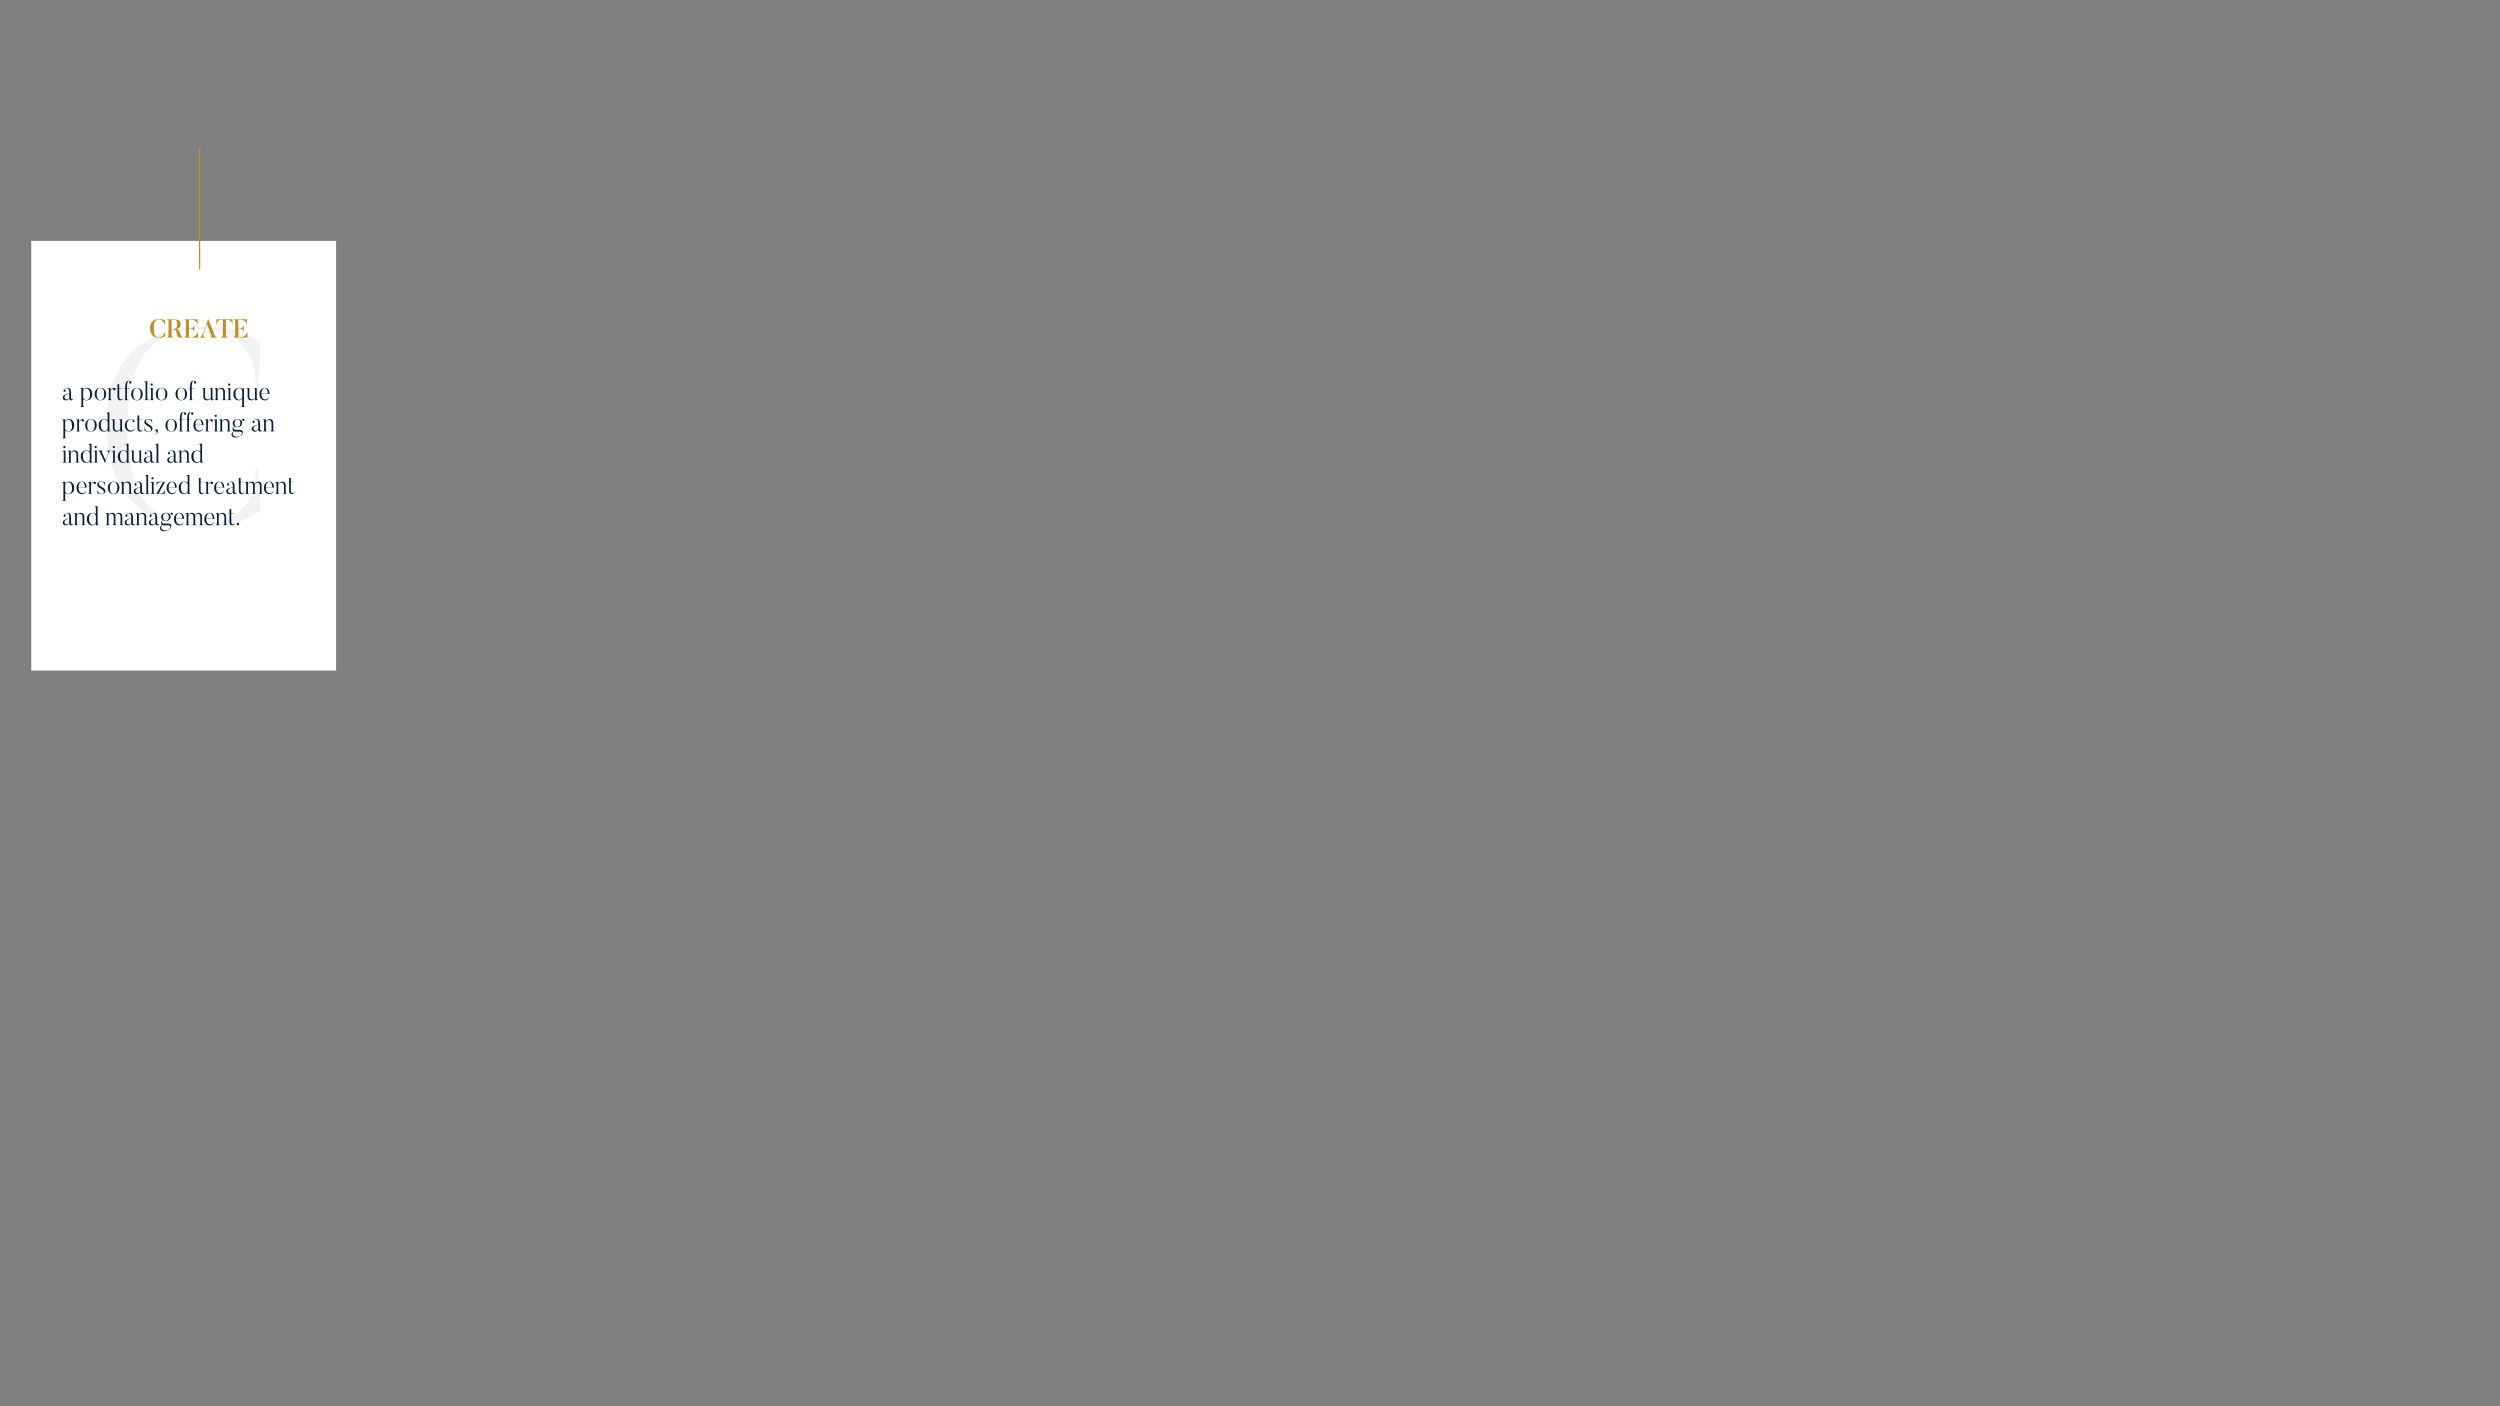 <?xml version="1.0" encoding="utf-8"?>
<svg id="b3cfd0b8-dbbd-4151-9b60-44cf73596678" data-name="Layer 3" xmlns="http://www.w3.org/2000/svg" viewBox="0 0 1920 1080"><rect x="0" y="0" width="1920" height="1080" fill="#808080" stroke="none"/><defs><style>.f37d0a21-3349-4697-bafa-cbe76806265b{fill:#fff;}.be4823cf-8a04-4880-a5e3-1a04b9d8117e{fill:#f2f2f2;}.fdc69ffd-b653-4541-9a44-98f4fc341110{fill:none;stroke:#c09024;stroke-miterlimit:10;}.fba33a55-e4b4-46c1-9050-5ee6d2f85d34{fill:#c09024;}.f5be21d6-928b-4e47-a72d-b70024218264{fill:#07223f;}</style></defs><title>Create</title><rect class="f37d0a21-3349-4697-bafa-cbe76806265b" x="24" y="185" width="234.125" height="330"/><path class="be4823cf-8a04-4880-a5e3-1a04b9d8117e" d="M198.366,359.286l1.872,32.409c-15.391,10.448-23.919,13.219-46.176,13.219-41.808,0-72.175-24.52-72.175-76.972,0-53.518,30.367-76.972,72.175-76.972,21.425,0,33.073,2.131,46.176,13.005l-1.872,32.41H196.494c0-41.579-32.657-43.497-42.432-43.497-20.384,0-56.368,4.69-56.368,75.053,0,72.281,36.609,75.053,56.368,75.053,8.529,0,42.432-1.919,42.432-43.71Z"/><line class="fdc69ffd-b653-4541-9a44-98f4fc341110" x1="153.257" y1="207" x2="153.257" y2="113"/><path class="fba33a55-e4b4-46c1-9050-5ee6d2f85d34" d="M126.56,255.116l.254,3.121a7.805,7.805,0,0,1-4.879,1.24c-4.118,0-6.772-3.001-6.772-7.222,0-4.241,2.654-7.222,6.772-7.222,2.01,0,3.649.2,4.879,1.22l-.254,3.121h-.292c-.82-3-2.439-4.041-4.333-4.041-2.108,0-3.767,1.16-3.767,6.921,0,5.821,1.717,6.921,3.767,6.921a4.469,4.469,0,0,0,4.333-4.061Z"/><path class="fba33a55-e4b4-46c1-9050-5ee6d2f85d34" d="M140.92,259.296h-1.64c-3.005-.02-2.595-.02-3.844-4.361a2.737,2.737,0,0,0-2.732-2.081h-.917v4.181c0,1.38.546,1.96,1.366,1.96v.3h-5.035v-.3c.839,0,1.308-.56,1.308-2.08v-9.742c0-1.24-.449-1.66-1.308-1.66v-.3h4.274c3.884,0,6.343.48,6.343,3.821,0,2.581-1.522,3.441-3.728,3.641,1.288-.04,2.732.46,3.708,4.461a2.43,2.43,0,0,0,2.206,1.86Zm-8.529-13.783h-.605v7.042h.605c2.069,0,3.669,0,3.669-3.521C136.061,245.474,134.382,245.514,132.392,245.514Z"/><path class="fba33a55-e4b4-46c1-9050-5ee6d2f85d34" d="M152.021,255.036v4.261H141.619v-.3c.82,0,1.093-.88,1.093-2.24v-9.102c0-1.24-.234-2.14-1.093-2.14v-.3h10.148v3.701h-.293c-.332-3.381-4.664-3.4-5.464-3.4h-.878v6.521h.976c.273,0,2.791,0,2.947-2.04h.293v4.401h-.293c-.156-2.061-2.693-2.061-2.947-2.061h-.976v6.661h.8c.859,0,5.172.04,5.796-3.96Z"/><path class="fba33a55-e4b4-46c1-9050-5ee6d2f85d34" d="M166.577,259.296H161.561v-.3c1.288,0,.683-1.64.449-2.2l-.625-1.601h-4.84c-.273.8-1.308,3.921,1.6,3.801v.3h-4.586v-.3c.624-.02,1.112,0,2.908-4.661l3.337-9.122h.253c3.591,8.822,4.898,12.243,4.898,12.243.644,1.6,1.093,1.5,1.62,1.54Zm-5.309-4.401-2.42-6.241-2.244,6.241Z"/><path class="fba33a55-e4b4-46c1-9050-5ee6d2f85d34" d="M178.556,245.213v3.781h-.293c-.117-3.421-3.825-3.48-3.962-3.48h-.761v11.602c0,1.34.722,1.88,1.542,1.88v.3h-5.464v-.3c.82,0,1.542-.54,1.542-1.88V245.514h-.761c-.293,0-3.825.06-3.942,3.48h-.293v-3.781Z"/><path class="fba33a55-e4b4-46c1-9050-5ee6d2f85d34" d="M189.949,255.036v4.261H179.547v-.3c.82,0,1.093-.88,1.093-2.24v-9.102c0-1.24-.234-2.14-1.093-2.14v-.3H189.696v3.701h-.293c-.332-3.381-4.664-3.4-5.464-3.4h-.878v6.521h.976c.273,0,2.791,0,2.947-2.04h.293v4.401h-.293c-.156-2.061-2.693-2.061-2.947-2.061h-.976v6.661h.8c.859,0,5.172.04,5.796-3.96Z"/><path class="f5be21d6-928b-4e47-a72d-b70024218264" d="M56.039,306.056l.195.08a1.622,1.622,0,0,1-1.562,1.34s-1.444.06-1.502-1.721a2.711,2.711,0,0,1-2.752,1.721s-2.205,0-2.205-2.081c0-1.9,1.659-2.46,4.957-3.341v-1.12c0-2.061-.957-3.281-2.615-2.521-.839.4-.976.82-.859.84a.832.832,0,0,1,.391,1.48.756.756,0,0,1-1.112-.14.868.868,0,0,1-.117-.86,3.304,3.304,0,0,1,1.522-1.48,3.971,3.971,0,0,1,1.756-.38c1.913,0,2.44,1.62,2.44,4v3.601s-.02,1.2.839,1.2A.69.69,0,0,0,56.039,306.056Zm-6.479-1.02a1.6,1.6,0,0,0,1.678,1.7,2.063,2.063,0,0,0,1.932-1.36v-3.101C50.731,302.875,49.56,303.736,49.56,305.036Z"/><path class="f5be21d6-928b-4e47-a72d-b70024218264" d="M66.339,307.477a3.862,3.862,0,0,1-2.479-.82v4.421c0,1.1.098,1.12.8,1.3v.22H61.733v-.22c.742-.22.781-.28.781-1.3V299.575c0-.7-.156-.96-.976-1.04v-.2l2.323-.46v1.52a3.358,3.358,0,0,1,2.849-1.52c2.811,0,4.079,2.3,4.079,4.881C70.789,305.816,68.876,307.477,66.339,307.477Zm-.137-9.062a2.294,2.294,0,0,0-2.342,2.4v3.821a2.424,2.424,0,0,0,2.4,2.621c1.249,0,2.869-.88,2.869-4.161C69.13,299.935,67.939,298.415,66.203,298.415Z"/><path class="f5be21d6-928b-4e47-a72d-b70024218264" d="M77.129,307.477c-2.967,0-4.43-2.181-4.43-4.801,0-2.641,1.463-4.801,4.43-4.801,2.986,0,4.43,2.16,4.43,4.801C81.559,305.296,80.115,307.477,77.129,307.477Zm0-9.382c-1.542,0-2.869.96-2.869,4.581,0,3.621,1.327,4.581,2.869,4.581,1.542,0,2.849-.96,2.849-4.581C79.978,299.055,78.67,298.094,77.129,298.094Z"/><path class="f5be21d6-928b-4e47-a72d-b70024218264" d="M88.582,298.354a.928.928,0,0,1-.273,1.28.908.908,0,0,1-1.269-.28.874.874,0,0,1-.097-.66c.097-.4-1.464.22-2.03,1.621v5.421c0,1.101.098,1.161.8,1.34v.22H82.785v-.22c.742-.22.781-.32.781-1.34v-6.121c0-.68-.156-.98-.976-1.08v-.2l2.322-.46V299.875a3.462,3.462,0,0,1,2.791-1.96A1.088,1.088,0,0,1,88.582,298.354Z"/><path class="f5be21d6-928b-4e47-a72d-b70024218264" d="M94.415,305.876a2.079,2.079,0,0,1-1.991,1.601c-1.347,0-2.205-.64-2.205-3.061v-6.142h-.976l-.039-.22h1.015v-2.94l1.347-.18v3.121h2.303l-.039.22H91.566V304.356c0,1.82.605,2.36,1.502,2.36a1.314,1.314,0,0,0,1.19-.92Z"/><path class="f5be21d6-928b-4e47-a72d-b70024218264" d="M99.819,294.554a.864.864,0,0,1-.488-1.12.698.698,0,0,1,.41-.44c.156-.06-.156-.36-.644-.36-1.015,0-1.562.88-1.562,5.421h2.225l-.039.22h-2.186V305.856c0,1.041.312,1.121,1.015,1.24v.2H95.428v-.2c.742-.14.761-.28.761-1.24v-7.582h-1.249l-.02-.22h1.269c0-4.221.722-5.621,2.908-5.621a2.281,2.281,0,0,1,1.639.64,1.174,1.174,0,0,1,.176.96A.856.856,0,0,1,99.819,294.554Z"/><path class="f5be21d6-928b-4e47-a72d-b70024218264" d="M105.165,307.477c-2.967,0-4.43-2.181-4.43-4.801,0-2.641,1.463-4.801,4.43-4.801,2.986,0,4.43,2.16,4.43,4.801C109.595,305.296,108.151,307.477,105.165,307.477Zm0-9.382c-1.542,0-2.869.96-2.869,4.581,0,3.621,1.327,4.581,2.869,4.581,1.542,0,2.849-.96,2.849-4.581C108.014,299.055,106.707,298.094,105.165,298.094Z"/><path class="f5be21d6-928b-4e47-a72d-b70024218264" d="M113.924,307.296h-2.927v-.22c.742-.22.781-.32.781-1.34V294.334c0-.7-.156-.98-.976-1.06v-.22l2.323-.44v13.123c0,1.101.097,1.161.8,1.34Z"/><path class="f5be21d6-928b-4e47-a72d-b70024218264" d="M118.139,307.296H115.231v-.22c.742-.22.781-.32.781-1.34v-6.121c0-.68-.156-.96-.976-1.08v-.2l2.303-.46v7.861c0,1.101.098,1.161.8,1.34ZM115.66,295.334a.828.828,0,0,1,.82-.86.85.85,0,0,1,0,1.7A.823.823,0,0,1,115.66,295.334Z"/><path class="f5be21d6-928b-4e47-a72d-b70024218264" d="M124.109,307.477c-2.967,0-4.43-2.181-4.43-4.801,0-2.641,1.463-4.801,4.43-4.801,2.986,0,4.43,2.16,4.43,4.801C128.54,305.296,127.095,307.477,124.109,307.477Zm0-9.382c-1.542,0-2.869.96-2.869,4.581,0,3.621,1.327,4.581,2.869,4.581,1.542,0,2.849-.96,2.849-4.581C126.959,299.055,125.651,298.094,124.109,298.094Z"/><path class="f5be21d6-928b-4e47-a72d-b70024218264" d="M139.249,307.477c-2.967,0-4.43-2.181-4.43-4.801,0-2.641,1.463-4.801,4.43-4.801,2.986,0,4.43,2.16,4.43,4.801C143.679,305.296,142.235,307.477,139.249,307.477Zm0-9.382c-1.542,0-2.869.96-2.869,4.581,0,3.621,1.327,4.581,2.869,4.581,1.542,0,2.849-.96,2.849-4.581C142.098,299.055,140.791,298.094,139.249,298.094Z"/><path class="f5be21d6-928b-4e47-a72d-b70024218264" d="M149.57,294.554a.864.864,0,0,1-.488-1.12.698.698,0,0,1,.41-.44c.156-.06-.156-.36-.644-.36-1.015,0-1.562.88-1.562,5.421h2.225l-.039.22h-2.186V305.856c0,1.041.312,1.121,1.015,1.24v.2h-3.123v-.2c.742-.14.761-.28.761-1.24v-7.582h-1.249l-.02-.22h1.269c0-4.221.722-5.621,2.908-5.621a2.281,2.281,0,0,1,1.639.64,1.174,1.174,0,0,1,.176.96A.856.856,0,0,1,149.57,294.554Z"/><path class="f5be21d6-928b-4e47-a72d-b70024218264" d="M164.203,307.136l-1.893.32c-.449.1-.449-.26-.449-.26v-1.66a2.841,2.841,0,0,1-2.732,1.94c-1.347,0-2.947-.46-2.947-3.001V299.875c0-1.34,0-1.42-1.093-1.42v-.22l2.401-.36V304.416a2.06,2.06,0,0,0,2.205,2.3,2.266,2.266,0,0,0,2.167-1.661V299.775c0-1.22.02-1.3-.917-1.32v-.22l2.264-.36v7.841c0,.96.176,1.121.996,1.221Z"/><path class="f5be21d6-928b-4e47-a72d-b70024218264" d="M173.548,307.296h-2.908v-.2c.742-.22.781-.34.781-1.36v-4.521c0-1.56-.781-2.58-2.225-2.58a2.567,2.567,0,0,0-2.147,1.76v5.341c0,1.101.098,1.161.8,1.34v.22h-2.928v-.22c.742-.22.781-.32.781-1.34v-6.101c0-.7-.156-.98-.976-1.1v-.2l2.322-.46v2.06a3.26,3.26,0,0,1,2.888-2.06c1.601,0,2.811.86,2.811,3.261v4.601c0,1.101.098,1.181.8,1.36Z"/><path class="f5be21d6-928b-4e47-a72d-b70024218264" d="M177.683,307.296H174.775v-.22c.742-.22.781-.32.781-1.34v-6.121c0-.68-.156-.96-.976-1.08v-.2l2.303-.46v7.861c0,1.101.098,1.161.8,1.34ZM175.204,295.334a.828.828,0,0,1,.82-.86.85.85,0,0,1,0,1.7A.823.823,0,0,1,175.204,295.334Z"/><path class="f5be21d6-928b-4e47-a72d-b70024218264" d="M188.161,312.598h-2.927v-.22c.742-.22.781-.28.781-1.3v-4.861a3.467,3.467,0,0,1-2.693,1.26c-2.81,0-4.079-2.321-4.079-4.921,0-3.041,1.913-4.681,4.45-4.681a3.95,3.95,0,0,1,2.518.84c.351-.52,1.151-.92,1.151-.6v12.963c0,1.1.098,1.12.8,1.3Zm-2.146-12.022a2.416,2.416,0,0,0-2.322-2.481c-1.229,0-2.85.84-2.85,4.141,0,3.141,1.151,4.781,2.908,4.781a2.23,2.23,0,0,0,2.264-2.16Z"/><path class="f5be21d6-928b-4e47-a72d-b70024218264" d="M198.209,307.136l-1.893.32c-.449.1-.449-.26-.449-.26v-1.66a2.841,2.841,0,0,1-2.732,1.94c-1.347,0-2.947-.46-2.947-3.001V299.875c0-1.34,0-1.42-1.093-1.42v-.22l2.401-.36V304.416a2.06,2.06,0,0,0,2.205,2.3,2.266,2.266,0,0,0,2.167-1.661V299.775c0-1.22.02-1.3-.917-1.32v-.22l2.264-.36v7.841c0,.96.176,1.121.996,1.221Z"/><path class="f5be21d6-928b-4e47-a72d-b70024218264" d="M206.676,304.956a3.298,3.298,0,0,1-3.337,2.521c-2.361,0-4.098-1.9-4.098-4.701,0-3.021,1.815-4.901,4.079-4.901,2.01,0,3.669,1.46,3.669,4.621h-6.245c.039,3.061,1.308,4.181,2.947,4.261a2.959,2.959,0,0,0,2.83-1.86Zm-1.015-2.701c0-3.101-1.503-4.161-2.362-4.161-1.112,0-2.557,1.36-2.557,4.161Z"/><path class="f5be21d6-928b-4e47-a72d-b70024218264" d="M52.526,331.477a3.862,3.862,0,0,1-2.479-.82v4.421c0,1.1.098,1.12.8,1.3v.22H47.92v-.22c.742-.22.781-.28.781-1.3V323.575c0-.7-.156-.96-.976-1.04v-.2l2.322-.46v1.52a3.358,3.358,0,0,1,2.849-1.52c2.811,0,4.079,2.3,4.079,4.881C56.976,329.816,55.063,331.477,52.526,331.477Zm-.137-9.062a2.294,2.294,0,0,0-2.342,2.4v3.821a2.424,2.424,0,0,0,2.4,2.621c1.249,0,2.869-.88,2.869-4.161C55.317,323.935,54.126,322.415,52.39,322.415Z"/><path class="f5be21d6-928b-4e47-a72d-b70024218264" d="M64.35,322.354a.928.928,0,0,1-.273,1.28.908.908,0,0,1-1.269-.28.874.874,0,0,1-.097-.66c.097-.4-1.464.22-2.03,1.621v5.421c0,1.101.098,1.161.8,1.34v.22H58.554v-.22c.742-.22.781-.32.781-1.34v-6.121c0-.68-.156-.98-.976-1.08v-.2l2.322-.46V323.875a3.462,3.462,0,0,1,2.791-1.96A1.088,1.088,0,0,1,64.35,322.354Z"/><path class="f5be21d6-928b-4e47-a72d-b70024218264" d="M69.872,331.477c-2.967,0-4.43-2.181-4.43-4.801,0-2.641,1.463-4.801,4.43-4.801,2.986,0,4.43,2.16,4.43,4.801C74.302,329.296,72.857,331.477,69.872,331.477Zm0-9.382c-1.542,0-2.869.96-2.869,4.581,0,3.621,1.327,4.581,2.869,4.581,1.542,0,2.849-.96,2.849-4.581C72.721,323.055,71.413,322.094,69.872,322.094Z"/><path class="f5be21d6-928b-4e47-a72d-b70024218264" d="M85.013,331.116l-1.776.34c-.546.1-.546-.36-.546-.36v-1.02a3.401,3.401,0,0,1-2.811,1.4c-2.81,0-4.079-2.301-4.079-4.901,0-3.061,1.932-4.701,4.469-4.701a3.922,3.922,0,0,1,2.42.8v-4.321c0-.7-.195-1-.996-1.08v-.22l2.323-.44V329.916c0,.98.214,1.041.995,1Zm-2.322-6.341a2.497,2.497,0,0,0-2.361-2.681c-1.229,0-2.869.84-2.869,4.141,0,3.141,1.151,4.721,2.908,4.721a2.274,2.274,0,0,0,2.322-2.341Z"/><path class="f5be21d6-928b-4e47-a72d-b70024218264" d="M94.689,331.136l-1.893.32c-.449.1-.449-.26-.449-.26v-1.66a2.841,2.841,0,0,1-2.732,1.94c-1.347,0-2.947-.46-2.947-3.001V323.875c0-1.34,0-1.42-1.093-1.42v-.22l2.401-.36V328.416a2.06,2.06,0,0,0,2.205,2.3,2.266,2.266,0,0,0,2.167-1.661V323.775c0-1.22.02-1.3-.917-1.32v-.22l2.264-.36v7.841c0,.96.176,1.121.996,1.221Z"/><path class="f5be21d6-928b-4e47-a72d-b70024218264" d="M103.585,328.816a3.319,3.319,0,0,1-3.474,2.661c-1.971,0-4.215-1.521-4.215-4.761a4.635,4.635,0,0,1,4.586-4.841c2.186,0,2.635,1.04,2.713,1.38a.805.805,0,0,1-.156.8.791.791,0,0,1-1.073.04.763.763,0,0,1-.02-1.1.604.604,0,0,1,.507-.22c.195.04-.41-.68-1.971-.68-.819,0-3.083.6-3.083,4.461,0,2.941,1.62,4.081,3.025,4.141a3.027,3.027,0,0,0,3.006-1.94Z"/><path class="f5be21d6-928b-4e47-a72d-b70024218264" d="M109.789,329.876a2.079,2.079,0,0,1-1.991,1.601c-1.347,0-2.205-.64-2.205-3.061v-6.142h-.976l-.039-.22h1.015v-2.94l1.347-.18v3.121h2.303l-.039.22h-2.264V328.356c0,1.82.605,2.36,1.502,2.36a1.314,1.314,0,0,0,1.19-.92Z"/><path class="f5be21d6-928b-4e47-a72d-b70024218264" d="M114.314,331.477a5.942,5.942,0,0,1-3.356-.74v-2.821h.195c.078,1.601.488,3.341,3.162,3.341,2.4,0,1.893-2.3.41-3.301l-1.971-1.22c-1.854-1.32-2.245-2.32-1.601-3.641a2.517,2.517,0,0,1,2.498-1.22,6.016,6.016,0,0,1,3.181.64v2.541h-.195c-.078-1.4-.585-2.961-2.986-2.961-2.127,0-2.068,2.041-.371,3.141l1.971,1.26c1.776,1.121,2.322,2.701,1.405,4.041A2.759,2.759,0,0,1,114.314,331.477Z"/><path class="f5be21d6-928b-4e47-a72d-b70024218264" d="M119.445,333.657c1.405-.98,1.132-2.14.82-2.2a1.171,1.171,0,0,1-.625-.28.934.934,0,0,1-.02-1.3.87.87,0,0,1,1.288,0,2.412,2.412,0,0,1-.078,2.621,2.831,2.831,0,0,1-1.288,1.28Z"/><path class="f5be21d6-928b-4e47-a72d-b70024218264" d="M131.484,331.477c-2.967,0-4.43-2.181-4.43-4.801,0-2.641,1.463-4.801,4.43-4.801,2.986,0,4.43,2.16,4.43,4.801C135.914,329.296,134.47,331.477,131.484,331.477Zm0-9.382c-1.542,0-2.869.96-2.869,4.581,0,3.621,1.327,4.581,2.869,4.581,1.542,0,2.849-.96,2.849-4.581C134.333,323.055,133.025,322.094,131.484,322.094Z"/><path class="f5be21d6-928b-4e47-a72d-b70024218264" d="M141.805,318.554a.864.864,0,0,1-.488-1.12.698.698,0,0,1,.41-.44c.156-.06-.156-.36-.644-.36-1.015,0-1.562.88-1.562,5.421h2.225l-.039.22h-2.186V329.856c0,1.041.312,1.121,1.015,1.24v.2h-3.123v-.2c.742-.14.761-.28.761-1.24v-7.582h-1.249l-.02-.22h1.269c0-4.221.722-5.621,2.908-5.621a2.281,2.281,0,0,1,1.639.64,1.174,1.174,0,0,1,.176.96A.856.856,0,0,1,141.805,318.554Z"/><path class="f5be21d6-928b-4e47-a72d-b70024218264" d="M147.404,318.554a.864.864,0,0,1-.488-1.12.698.698,0,0,1,.41-.44c.156-.06-.156-.36-.644-.36-1.015,0-1.562.88-1.562,5.421h2.225l-.039.22h-2.186V329.856c0,1.041.312,1.121,1.015,1.24v.2H143.013v-.2c.742-.14.761-.28.761-1.24v-7.582h-1.249l-.02-.22h1.269c0-4.221.722-5.621,2.908-5.621a2.281,2.281,0,0,1,1.639.64,1.174,1.174,0,0,1,.176.96A.856.856,0,0,1,147.404,318.554Z"/><path class="f5be21d6-928b-4e47-a72d-b70024218264" d="M156.008,328.956a3.298,3.298,0,0,1-3.337,2.521c-2.361,0-4.098-1.9-4.098-4.701,0-3.021,1.815-4.901,4.079-4.901,2.01,0,3.669,1.46,3.669,4.621H150.075c.039,3.061,1.308,4.181,2.947,4.261a2.959,2.959,0,0,0,2.83-1.86Zm-1.015-2.701c0-3.101-1.503-4.161-2.362-4.161-1.112,0-2.557,1.36-2.557,4.161Z"/><path class="f5be21d6-928b-4e47-a72d-b70024218264" d="M163.363,322.354a.928.928,0,0,1-.273,1.28.908.908,0,0,1-1.269-.28.874.874,0,0,1-.097-.66c.097-.4-1.464.22-2.03,1.621v5.421c0,1.101.098,1.161.8,1.34v.22h-2.928v-.22c.742-.22.781-.32.781-1.34v-6.121c0-.68-.156-.98-.976-1.08v-.2l2.322-.46V323.875a3.462,3.462,0,0,1,2.791-1.96A1.088,1.088,0,0,1,163.363,322.354Z"/><path class="f5be21d6-928b-4e47-a72d-b70024218264" d="M167.323,331.296h-2.908v-.22c.742-.22.781-.32.781-1.34v-6.121c0-.68-.156-.96-.976-1.08v-.2l2.303-.46v7.861c0,1.101.098,1.161.8,1.34ZM164.845,319.334a.828.828,0,0,1,.82-.86.85.85,0,0,1,0,1.7A.823.823,0,0,1,164.845,319.334Z"/><path class="f5be21d6-928b-4e47-a72d-b70024218264" d="M177.08,331.296h-2.908v-.2c.742-.22.781-.34.781-1.36v-4.521c0-1.56-.781-2.58-2.225-2.58a2.567,2.567,0,0,0-2.147,1.76v5.341c0,1.101.098,1.161.8,1.34v.22h-2.928v-.22c.742-.22.781-.32.781-1.34v-6.101c0-.7-.156-.98-.976-1.1v-.2l2.322-.46v2.06a3.26,3.26,0,0,1,2.888-2.06c1.601,0,2.811.86,2.811,3.261v4.601c0,1.101.098,1.181.8,1.36Z"/><path class="f5be21d6-928b-4e47-a72d-b70024218264" d="M186.347,323.075a.74.74,0,0,1-.117-.6c.039-.16-.644-.1-1.015.48a2.868,2.868,0,0,1,.761,2,3.346,3.346,0,0,1-3.63,3.121,4.464,4.464,0,0,1-1.893-.36c-1.093.12-1.99,2.38.449,2.38h2.146c1.347,0,3.747-.18,3.416,2.24,0,0-.059,1.5-2.108,2.681-2.615,1.521-5.464,1.16-6.284-.3-.742-1.3-.02-2.721,1.327-3.581a1.51,1.51,0,0,1-.8-1.46,2.03,2.03,0,0,1,1.659-2.061,2.813,2.813,0,0,1-1.503-2.661,3.304,3.304,0,0,1,3.591-3.081,3.996,3.996,0,0,1,2.732.96,2.39,2.39,0,0,1,1.717-1.08.902.902,0,0,1,.8.32.793.793,0,0,1-.156,1.121A.764.764,0,0,1,186.347,323.075Zm-2.108,11.743a2.727,2.727,0,0,0,1.522-2.321s-.02-1.02-1.815-1.02h-2.732a4.663,4.663,0,0,1-1.6-.22,2.068,2.068,0,0,0-.371,3.101A4.247,4.247,0,0,0,184.239,334.817Zm-1.893-12.723c-.976,0-2.186.62-2.186,2.861,0,2.24,1.327,2.9,2.186,2.9.898,0,2.225-.66,2.225-2.9C184.571,322.714,183.186,322.094,182.346,322.094Z"/><path class="f5be21d6-928b-4e47-a72d-b70024218264" d="M201.194,330.056l.195.08a1.622,1.622,0,0,1-1.562,1.34s-1.444.06-1.502-1.721a2.711,2.711,0,0,1-2.752,1.721s-2.205,0-2.205-2.081c0-1.9,1.659-2.46,4.957-3.341v-1.12c0-2.061-.957-3.281-2.615-2.521-.839.4-.976.82-.859.84a.839.839,0,0,1,.527.3.849.849,0,0,1-.136,1.18.757.757,0,0,1-1.113-.14.869.869,0,0,1-.117-.86,3.301,3.301,0,0,1,1.522-1.48,3.971,3.971,0,0,1,1.756-.38c1.913,0,2.44,1.62,2.44,4v3.601s-.02,1.2.839,1.2A.69.69,0,0,0,201.194,330.056Zm-6.479-1.02a1.6,1.6,0,0,0,1.678,1.7,2.063,2.063,0,0,0,1.932-1.36v-3.101C195.886,326.875,194.715,327.736,194.715,329.036Z"/><path class="f5be21d6-928b-4e47-a72d-b70024218264" d="M210.676,331.296h-2.908v-.2c.742-.22.781-.34.781-1.36v-4.521c0-1.56-.781-2.58-2.225-2.58a2.567,2.567,0,0,0-2.147,1.76v5.341c0,1.101.098,1.161.8,1.34v.22H202.05v-.22c.742-.22.781-.32.781-1.34v-6.101c0-.7-.156-.98-.976-1.1v-.2l2.322-.46v2.06a3.26,3.26,0,0,1,2.888-2.06c1.601,0,2.811.86,2.811,3.261v4.601c0,1.101.098,1.181.8,1.36Z"/><path class="f5be21d6-928b-4e47-a72d-b70024218264" d="M51.082,355.296H48.174v-.22c.742-.22.781-.32.781-1.34v-6.121c0-.68-.156-.96-.976-1.08v-.2l2.303-.46v7.861c0,1.101.098,1.161.8,1.34ZM48.604,343.334a.828.828,0,0,1,.82-.86.85.85,0,0,1,0,1.7A.823.823,0,0,1,48.604,343.334Z"/><path class="f5be21d6-928b-4e47-a72d-b70024218264" d="M60.839,355.296H57.931v-.2c.742-.22.781-.34.781-1.36v-4.521c0-1.56-.781-2.58-2.225-2.58a2.567,2.567,0,0,0-2.147,1.76v5.341c0,1.101.098,1.161.8,1.34v.22H52.212v-.22c.742-.22.781-.32.781-1.34v-6.101c0-.7-.156-.98-.976-1.1v-.2l2.322-.46v2.06a3.26,3.26,0,0,1,2.888-2.06c1.601,0,2.811.86,2.811,3.261v4.601c0,1.101.098,1.181.8,1.36Z"/><path class="f5be21d6-928b-4e47-a72d-b70024218264" d="M71.257,355.116l-1.776.34c-.546.1-.546-.36-.546-.36v-1.02a3.401,3.401,0,0,1-2.811,1.4c-2.81,0-4.079-2.301-4.079-4.901,0-3.061,1.932-4.701,4.469-4.701a3.922,3.922,0,0,1,2.42.8v-4.321c0-.7-.195-1-.996-1.08v-.22l2.323-.44V353.916c0,.98.214,1.041.995,1Zm-2.322-6.341a2.497,2.497,0,0,0-2.361-2.681c-1.229,0-2.869.84-2.869,4.141,0,3.141,1.151,4.721,2.908,4.721a2.274,2.274,0,0,0,2.323-2.341Z"/><path class="f5be21d6-928b-4e47-a72d-b70024218264" d="M75.157,355.296H72.25v-.22c.742-.22.781-.32.781-1.34v-6.121c0-.68-.156-.96-.976-1.08v-.2l2.303-.46v7.861c0,1.101.098,1.161.8,1.34ZM72.679,343.334a.828.828,0,0,1,.82-.86.85.85,0,0,1,0,1.7A.823.823,0,0,1,72.679,343.334Z"/><path class="f5be21d6-928b-4e47-a72d-b70024218264" d="M85.382,346.054v.2c-.878,0-1.347.02-2.264,2.321l-2.459,6.901h-.156c-3.455-7.682-3.747-8.222-3.747-8.222a1.467,1.467,0,0,0-1.366-1v-.2h3.767v.2c-1.405,0-.722,1.34-.722,1.34l2.674,6.001,1.717-4.841s.956-2.5-1.19-2.5v-.2Z"/><path class="f5be21d6-928b-4e47-a72d-b70024218264" d="M89.029,355.296H86.121v-.22c.742-.22.781-.32.781-1.34v-6.121c0-.68-.156-.96-.976-1.08v-.2l2.303-.46v7.861c0,1.101.098,1.161.8,1.34ZM86.55,343.334a.828.828,0,0,1,.82-.86.85.85,0,0,1,0,1.7A.823.823,0,0,1,86.55,343.334Z"/><path class="f5be21d6-928b-4e47-a72d-b70024218264" d="M99.722,355.116l-1.776.34c-.546.1-.546-.36-.546-.36v-1.02a3.401,3.401,0,0,1-2.811,1.4c-2.81,0-4.079-2.301-4.079-4.901,0-3.061,1.932-4.701,4.469-4.701a3.922,3.922,0,0,1,2.42.8v-4.321c0-.7-.195-1-.996-1.08v-.22l2.323-.44V353.916c0,.98.214,1.041.995,1ZM97.4,348.775a2.497,2.497,0,0,0-2.361-2.681c-1.229,0-2.869.84-2.869,4.141,0,3.141,1.151,4.721,2.908,4.721a2.274,2.274,0,0,0,2.323-2.341Z"/><path class="f5be21d6-928b-4e47-a72d-b70024218264" d="M109.399,355.136l-1.893.32c-.449.1-.449-.26-.449-.26v-1.66a2.841,2.841,0,0,1-2.732,1.94c-1.347,0-2.947-.46-2.947-3.001V347.875c0-1.34,0-1.42-1.093-1.42v-.22l2.401-.36V352.416a2.06,2.06,0,0,0,2.205,2.3,2.266,2.266,0,0,0,2.167-1.661V347.775c0-1.22.02-1.3-.917-1.32v-.22l2.264-.36v7.841c0,.96.176,1.121.996,1.221Z"/><path class="f5be21d6-928b-4e47-a72d-b70024218264" d="M118.354,354.056l.195.08a1.622,1.622,0,0,1-1.562,1.34s-1.444.06-1.502-1.721a2.711,2.711,0,0,1-2.752,1.721s-2.205,0-2.205-2.081c0-1.9,1.659-2.46,4.957-3.341v-1.12c0-2.061-.957-3.281-2.615-2.521-.839.4-.976.82-.859.84a.831.831,0,0,1,.391,1.48.756.756,0,0,1-1.112-.14.868.868,0,0,1-.117-.86,3.304,3.304,0,0,1,1.522-1.48,3.971,3.971,0,0,1,1.756-.38c1.913,0,2.44,1.62,2.44,4v3.601s-.02,1.2.839,1.2A.69.69,0,0,0,118.354,354.056Zm-6.479-1.02a1.6,1.6,0,0,0,1.678,1.7,2.063,2.063,0,0,0,1.932-1.36v-3.101C113.045,350.875,111.875,351.736,111.875,353.036Z"/><path class="f5be21d6-928b-4e47-a72d-b70024218264" d="M122.391,355.296h-2.927v-.22c.742-.22.781-.32.781-1.34V342.334c0-.7-.156-.98-.976-1.06v-.22l2.323-.44v13.123c0,1.101.097,1.161.8,1.34Z"/><path class="f5be21d6-928b-4e47-a72d-b70024218264" d="M136.283,354.056l.195.08a1.622,1.622,0,0,1-1.562,1.34s-1.444.06-1.502-1.721a2.711,2.711,0,0,1-2.752,1.721s-2.205,0-2.205-2.081c0-1.9,1.659-2.46,4.957-3.341v-1.12c0-2.061-.957-3.281-2.615-2.521-.839.4-.976.82-.859.84a.832.832,0,0,1,.391,1.48.756.756,0,0,1-1.112-.14.868.868,0,0,1-.117-.86,3.304,3.304,0,0,1,1.522-1.48,3.971,3.971,0,0,1,1.756-.38c1.913,0,2.44,1.62,2.44,4v3.601s-.02,1.2.839,1.2A.69.69,0,0,0,136.283,354.056Zm-6.479-1.02a1.6,1.6,0,0,0,1.678,1.7,2.063,2.063,0,0,0,1.932-1.36v-3.101C130.975,350.875,129.804,351.736,129.804,353.036Z"/><path class="f5be21d6-928b-4e47-a72d-b70024218264" d="M145.766,355.296h-2.908v-.2c.742-.22.781-.34.781-1.36v-4.521c0-1.56-.781-2.58-2.225-2.58a2.567,2.567,0,0,0-2.147,1.76v5.341c0,1.101.098,1.161.8,1.34v.22h-2.928v-.22c.742-.22.781-.32.781-1.34v-6.101c0-.7-.156-.98-.976-1.1v-.2l2.322-.46v2.06a3.26,3.26,0,0,1,2.888-2.06c1.601,0,2.811.86,2.811,3.261v4.601c0,1.101.098,1.181.8,1.36Z"/><path class="f5be21d6-928b-4e47-a72d-b70024218264" d="M156.184,355.116l-1.776.34c-.546.1-.546-.36-.546-.36v-1.02a3.401,3.401,0,0,1-2.811,1.4c-2.81,0-4.079-2.301-4.079-4.901,0-3.061,1.932-4.701,4.469-4.701a3.922,3.922,0,0,1,2.42.8v-4.321c0-.7-.195-1-.996-1.08v-.22l2.323-.44V353.916c0,.98.214,1.041.995,1Zm-2.322-6.341a2.497,2.497,0,0,0-2.361-2.681c-1.229,0-2.869.84-2.869,4.141,0,3.141,1.151,4.721,2.908,4.721a2.274,2.274,0,0,0,2.323-2.341Z"/><path class="f5be21d6-928b-4e47-a72d-b70024218264" d="M52.526,379.477a3.862,3.862,0,0,1-2.479-.82v4.421c0,1.1.098,1.12.8,1.3v.22H47.92v-.22c.742-.22.781-.28.781-1.3V371.575c0-.7-.156-.96-.976-1.04v-.2l2.322-.46v1.52a3.358,3.358,0,0,1,2.849-1.52c2.811,0,4.079,2.3,4.079,4.881C56.976,377.816,55.063,379.477,52.526,379.477Zm-.137-9.062a2.294,2.294,0,0,0-2.342,2.4v3.821a2.424,2.424,0,0,0,2.4,2.621c1.249,0,2.869-.88,2.869-4.161C55.317,371.935,54.126,370.415,52.39,370.415Z"/><path class="f5be21d6-928b-4e47-a72d-b70024218264" d="M66.224,376.956a3.298,3.298,0,0,1-3.337,2.521c-2.361,0-4.098-1.9-4.098-4.701,0-3.021,1.815-4.901,4.079-4.901,2.01,0,3.669,1.46,3.669,4.621H60.291c.039,3.061,1.308,4.181,2.947,4.261a2.959,2.959,0,0,0,2.83-1.86ZM65.209,374.255c0-3.101-1.503-4.161-2.362-4.161-1.112,0-2.557,1.36-2.557,4.161Z"/><path class="f5be21d6-928b-4e47-a72d-b70024218264" d="M73.578,370.354a.928.928,0,0,1-.273,1.28.908.908,0,0,1-1.269-.28.874.874,0,0,1-.097-.66c.097-.4-1.464.22-2.03,1.621v5.421c0,1.101.098,1.161.8,1.34v.22H67.782v-.22c.742-.22.781-.32.781-1.34v-6.121c0-.68-.156-.98-.976-1.08v-.2l2.322-.46V371.875a3.462,3.462,0,0,1,2.791-1.96A1.088,1.088,0,0,1,73.578,370.354Z"/><path class="f5be21d6-928b-4e47-a72d-b70024218264" d="M78.124,379.477a5.942,5.942,0,0,1-3.356-.74v-2.821h.195c.078,1.601.488,3.341,3.162,3.341,2.4,0,1.893-2.3.41-3.301l-1.971-1.22c-1.854-1.32-2.245-2.32-1.601-3.641a2.517,2.517,0,0,1,2.498-1.22,6.016,6.016,0,0,1,3.181.64v2.541H80.446c-.078-1.4-.585-2.961-2.986-2.961-2.127,0-2.068,2.041-.371,3.141l1.971,1.26c1.776,1.121,2.322,2.701,1.405,4.041A2.759,2.759,0,0,1,78.124,379.477Z"/><path class="f5be21d6-928b-4e47-a72d-b70024218264" d="M87.235,379.477c-2.967,0-4.43-2.181-4.43-4.801,0-2.641,1.463-4.801,4.43-4.801,2.986,0,4.43,2.16,4.43,4.801C91.666,377.296,90.221,379.477,87.235,379.477Zm0-9.382c-1.542,0-2.869.96-2.869,4.581,0,3.621,1.327,4.581,2.869,4.581,1.542,0,2.849-.96,2.849-4.581C90.084,371.055,88.777,370.094,87.235,370.094Z"/><path class="f5be21d6-928b-4e47-a72d-b70024218264" d="M101.44,379.296h-2.908v-.2c.742-.22.781-.34.781-1.36v-4.521c0-1.56-.781-2.58-2.225-2.58a2.567,2.567,0,0,0-2.147,1.76v5.341c0,1.101.098,1.161.8,1.34v.22H92.813v-.22c.742-.22.781-.32.781-1.34v-6.101c0-.7-.156-.98-.976-1.1v-.2l2.322-.46v2.06a3.26,3.26,0,0,1,2.888-2.06c1.601,0,2.811.86,2.811,3.261v4.601c0,1.101.098,1.181.8,1.36Z"/><path class="f5be21d6-928b-4e47-a72d-b70024218264" d="M110.531,378.056l.195.08a1.622,1.622,0,0,1-1.562,1.34s-1.444.06-1.502-1.721a2.711,2.711,0,0,1-2.752,1.721s-2.205,0-2.205-2.081c0-1.9,1.659-2.46,4.957-3.341v-1.12c0-2.061-.957-3.281-2.615-2.521-.839.4-.976.82-.859.84a.832.832,0,0,1,.391,1.48.756.756,0,0,1-1.112-.14.868.868,0,0,1-.117-.86,3.304,3.304,0,0,1,1.522-1.48,3.971,3.971,0,0,1,1.756-.38c1.913,0,2.44,1.62,2.44,4v3.601s-.02,1.2.839,1.2A.69.69,0,0,0,110.531,378.056Zm-6.479-1.02a1.6,1.6,0,0,0,1.678,1.7,2.063,2.063,0,0,0,1.932-1.36v-3.101C105.223,374.875,104.052,375.736,104.052,377.036Z"/><path class="f5be21d6-928b-4e47-a72d-b70024218264" d="M114.568,379.296h-2.927v-.22c.742-.22.781-.32.781-1.34V366.334c0-.7-.156-.98-.976-1.06v-.22l2.323-.44v13.123c0,1.101.097,1.161.8,1.34Z"/><path class="f5be21d6-928b-4e47-a72d-b70024218264" d="M118.783,379.296H115.875v-.22c.742-.22.781-.32.781-1.34v-6.121c0-.68-.156-.96-.976-1.08v-.2l2.303-.46v7.861c0,1.101.098,1.161.8,1.34ZM116.304,367.334a.828.828,0,0,1,.82-.86.85.85,0,0,1,0,1.7A.823.823,0,0,1,116.304,367.334Z"/><path class="f5be21d6-928b-4e47-a72d-b70024218264" d="M121.845,379.096c2.928,0,4.274-.56,4.528-2.84h.234l-.176,3.041h-6.343l5.035-9.042c-2.615,0-4.45.28-4.684,2.44h-.234l.098-2.641h6.401Z"/><path class="f5be21d6-928b-4e47-a72d-b70024218264" d="M135.407,376.956a3.298,3.298,0,0,1-3.337,2.521c-2.361,0-4.098-1.9-4.098-4.701,0-3.021,1.815-4.901,4.079-4.901,2.01,0,3.669,1.46,3.669,4.621h-6.245c.039,3.061,1.308,4.181,2.947,4.261a2.959,2.959,0,0,0,2.83-1.86Zm-1.015-2.701c0-3.101-1.503-4.161-2.362-4.161-1.112,0-2.557,1.36-2.557,4.161Z"/><path class="f5be21d6-928b-4e47-a72d-b70024218264" d="M146.45,379.116l-1.776.34c-.546.1-.546-.36-.546-.36v-1.02a3.401,3.401,0,0,1-2.811,1.4c-2.81,0-4.079-2.301-4.079-4.901,0-3.061,1.932-4.701,4.469-4.701a3.922,3.922,0,0,1,2.42.8v-4.321c0-.7-.195-1-.996-1.08v-.22l2.323-.44V377.916c0,.98.214,1.041.995,1Zm-2.322-6.341a2.497,2.497,0,0,0-2.361-2.681c-1.229,0-2.869.84-2.869,4.141,0,3.141,1.151,4.721,2.908,4.721a2.274,2.274,0,0,0,2.322-2.341Z"/><path class="f5be21d6-928b-4e47-a72d-b70024218264" d="M156.945,377.876a2.079,2.079,0,0,1-1.991,1.601c-1.347,0-2.205-.64-2.205-3.061v-6.142H151.773l-.039-.22H152.749v-2.94l1.347-.18v3.121h2.303l-.039.22H154.096V376.356c0,1.82.605,2.36,1.502,2.36a1.314,1.314,0,0,0,1.19-.92Z"/><path class="f5be21d6-928b-4e47-a72d-b70024218264" d="M163.481,370.354a.928.928,0,0,1-.273,1.28.908.908,0,0,1-1.269-.28.874.874,0,0,1-.097-.66c.097-.4-1.464.22-2.03,1.621v5.421c0,1.101.098,1.161.8,1.34v.22h-2.928v-.22c.742-.22.781-.32.781-1.34v-6.121c0-.68-.156-.98-.976-1.08v-.2l2.322-.46V371.875a3.462,3.462,0,0,1,2.791-1.96A1.088,1.088,0,0,1,163.481,370.354Z"/><path class="f5be21d6-928b-4e47-a72d-b70024218264" d="M171.91,376.956a3.298,3.298,0,0,1-3.337,2.521c-2.361,0-4.098-1.9-4.098-4.701,0-3.021,1.815-4.901,4.079-4.901,2.01,0,3.669,1.46,3.669,4.621h-6.245c.039,3.061,1.308,4.181,2.947,4.261a2.959,2.959,0,0,0,2.83-1.86Zm-1.015-2.701c0-3.101-1.503-4.161-2.362-4.161-1.112,0-2.557,1.36-2.557,4.161Z"/><path class="f5be21d6-928b-4e47-a72d-b70024218264" d="M181.626,378.056l.195.08a1.622,1.622,0,0,1-1.562,1.34s-1.444.06-1.502-1.721a2.711,2.711,0,0,1-2.752,1.721s-2.205,0-2.205-2.081c0-1.9,1.659-2.46,4.957-3.341v-1.12c0-2.061-.957-3.281-2.615-2.521-.839.4-.976.82-.859.84a.831.831,0,0,1,.391,1.48.756.756,0,0,1-1.112-.14.868.868,0,0,1-.117-.86,3.304,3.304,0,0,1,1.522-1.48,3.971,3.971,0,0,1,1.756-.38c1.913,0,2.44,1.62,2.44,4v3.601s-.02,1.2.839,1.2A.69.69,0,0,0,181.626,378.056Zm-6.479-1.02a1.6,1.6,0,0,0,1.678,1.7,2.063,2.063,0,0,0,1.932-1.36v-3.101C176.318,374.875,175.147,375.736,175.147,377.036Z"/><path class="f5be21d6-928b-4e47-a72d-b70024218264" d="M187.634,377.876a2.079,2.079,0,0,1-1.991,1.601c-1.347,0-2.205-.64-2.205-3.061v-6.142h-.976l-.039-.22h1.015v-2.94l1.347-.18v3.121h2.303l-.039.22h-2.264V376.356c0,1.82.605,2.36,1.502,2.36a1.314,1.314,0,0,0,1.19-.92Z"/><path class="f5be21d6-928b-4e47-a72d-b70024218264" d="M201.704,379.296H198.796v-.2c.741-.22.78-.34.78-1.36v-4.521c0-1.6-.546-2.58-1.952-2.58-1.132,0-1.756,1.12-1.951,1.8v5.301c0,1.101.117,1.181.8,1.36v.2h-2.908v-.2c.742-.22.781-.34.781-1.36v-4.521c0-1.6-.507-2.58-1.932-2.58a2.311,2.311,0,0,0-1.991,1.76v5.341c0,1.101.098,1.161.8,1.34v.22H188.296v-.22c.742-.22.781-.32.781-1.34v-6.081c0-.7-.156-1-.976-1.12v-.2l2.322-.46V371.915a2.936,2.936,0,0,1,2.674-2.041,2.274,2.274,0,0,1,2.498,2.16,2.958,2.958,0,0,1,2.693-2.16c1.62,0,2.615.86,2.615,3.261v4.601c0,1.101.098,1.181.8,1.36Z"/><path class="f5be21d6-928b-4e47-a72d-b70024218264" d="M210.111,376.956a3.298,3.298,0,0,1-3.337,2.521c-2.361,0-4.098-1.9-4.098-4.701,0-3.021,1.815-4.901,4.079-4.901,2.01,0,3.669,1.46,3.669,4.621h-6.245c.039,3.061,1.308,4.181,2.947,4.261a2.959,2.959,0,0,0,2.83-1.86Zm-1.015-2.701c0-3.101-1.503-4.161-2.362-4.161-1.112,0-2.557,1.36-2.557,4.161Z"/><path class="f5be21d6-928b-4e47-a72d-b70024218264" d="M220.218,379.296h-2.908v-.2c.742-.22.781-.34.781-1.36v-4.521c0-1.56-.781-2.58-2.225-2.58a2.567,2.567,0,0,0-2.147,1.76v5.341c0,1.101.098,1.161.8,1.34v.22h-2.928v-.22c.742-.22.781-.32.781-1.34v-6.101c0-.7-.156-.98-.976-1.1v-.2l2.322-.46v2.06a3.26,3.26,0,0,1,2.888-2.06c1.601,0,2.811.86,2.811,3.261v4.601c0,1.101.098,1.181.8,1.36Z"/><path class="f5be21d6-928b-4e47-a72d-b70024218264" d="M226.226,377.876a2.079,2.079,0,0,1-1.991,1.601c-1.347,0-2.205-.64-2.205-3.061v-6.142h-.976l-.039-.22h1.015v-2.94l1.347-.18v3.121h2.303l-.039.22h-2.264V376.356c0,1.82.605,2.36,1.502,2.36a1.314,1.314,0,0,0,1.19-.92Z"/><path class="f5be21d6-928b-4e47-a72d-b70024218264" d="M56.039,402.056l.195.08a1.622,1.622,0,0,1-1.562,1.34s-1.444.06-1.502-1.721a2.711,2.711,0,0,1-2.752,1.721s-2.205,0-2.205-2.081c0-1.9,1.659-2.46,4.957-3.341v-1.12c0-2.061-.957-3.281-2.615-2.521-.839.4-.976.82-.859.84a.832.832,0,0,1,.391,1.48.756.756,0,0,1-1.112-.14.868.868,0,0,1-.117-.86,3.304,3.304,0,0,1,1.522-1.48,3.971,3.971,0,0,1,1.756-.38c1.913,0,2.44,1.62,2.44,4v3.601s-.02,1.2.839,1.2A.69.69,0,0,0,56.039,402.056Zm-6.479-1.02a1.6,1.6,0,0,0,1.678,1.7,2.063,2.063,0,0,0,1.932-1.36v-3.101C50.731,398.875,49.56,399.736,49.56,401.036Z"/><path class="f5be21d6-928b-4e47-a72d-b70024218264" d="M65.521,403.296h-2.908v-.2c.742-.22.781-.34.781-1.36v-4.521c0-1.56-.781-2.58-2.225-2.58a2.567,2.567,0,0,0-2.147,1.76v5.341c0,1.101.098,1.161.8,1.34v.22H56.895v-.22c.742-.22.781-.32.781-1.34v-6.101c0-.7-.156-.98-.976-1.1v-.2l2.322-.46v2.06a3.26,3.26,0,0,1,2.888-2.06c1.601,0,2.811.86,2.811,3.261v4.601c0,1.101.098,1.181.8,1.36Z"/><path class="f5be21d6-928b-4e47-a72d-b70024218264" d="M75.94,403.116l-1.776.34c-.546.1-.546-.36-.546-.36v-1.02a3.401,3.401,0,0,1-2.811,1.4c-2.81,0-4.079-2.301-4.079-4.901,0-3.061,1.932-4.701,4.469-4.701a3.922,3.922,0,0,1,2.42.8v-4.321c0-.7-.195-1-.996-1.08v-.22l2.323-.44V401.916c0,.98.214,1.041.995,1Zm-2.322-6.341a2.497,2.497,0,0,0-2.361-2.681c-1.229,0-2.869.84-2.869,4.141,0,3.141,1.151,4.721,2.908,4.721a2.274,2.274,0,0,0,2.323-2.341Z"/><path class="f5be21d6-928b-4e47-a72d-b70024218264" d="M94.69,403.296H91.782v-.2c.741-.22.78-.34.78-1.36v-4.521c0-1.6-.546-2.58-1.952-2.58-1.132,0-1.756,1.12-1.951,1.8v5.301c0,1.101.117,1.181.8,1.36v.2H86.552v-.2c.742-.22.781-.34.781-1.36v-4.521c0-1.6-.507-2.58-1.932-2.58a2.311,2.311,0,0,0-1.991,1.76v5.341c0,1.101.098,1.161.8,1.34v.22H81.282v-.22c.742-.22.781-.32.781-1.34v-6.081c0-.7-.156-1-.976-1.12v-.2l2.322-.46V395.915a2.936,2.936,0,0,1,2.674-2.041,2.274,2.274,0,0,1,2.498,2.16,2.958,2.958,0,0,1,2.693-2.16c1.62,0,2.615.86,2.615,3.261v4.601c0,1.101.098,1.181.8,1.36Z"/><path class="f5be21d6-928b-4e47-a72d-b70024218264" d="M103.585,402.056l.195.08a1.622,1.622,0,0,1-1.562,1.34s-1.444.06-1.502-1.721a2.711,2.711,0,0,1-2.752,1.721s-2.205,0-2.205-2.081c0-1.9,1.659-2.46,4.957-3.341v-1.12c0-2.061-.957-3.281-2.615-2.521-.839.4-.976.82-.859.84a.832.832,0,0,1,.391,1.48.756.756,0,0,1-1.112-.14.868.868,0,0,1-.117-.86,3.304,3.304,0,0,1,1.522-1.48,3.971,3.971,0,0,1,1.756-.38c1.913,0,2.44,1.62,2.44,4v3.601s-.02,1.2.839,1.2A.69.69,0,0,0,103.585,402.056Zm-6.479-1.02a1.6,1.6,0,0,0,1.678,1.7,2.063,2.063,0,0,0,1.932-1.36v-3.101C98.277,398.875,97.106,399.736,97.106,401.036Z"/><path class="f5be21d6-928b-4e47-a72d-b70024218264" d="M113.067,403.296h-2.908v-.2c.742-.22.781-.34.781-1.36v-4.521c0-1.56-.781-2.58-2.225-2.58a2.567,2.567,0,0,0-2.147,1.76v5.341c0,1.101.098,1.161.8,1.34v.22h-2.928v-.22c.742-.22.781-.32.781-1.34v-6.101c0-.7-.156-.98-.976-1.1v-.2l2.322-.46v2.06a3.26,3.26,0,0,1,2.888-2.06c1.601,0,2.811.86,2.811,3.261v4.601c0,1.101.098,1.181.8,1.36Z"/><path class="f5be21d6-928b-4e47-a72d-b70024218264" d="M122.159,402.056l.195.08a1.622,1.622,0,0,1-1.562,1.34s-1.444.06-1.502-1.721a2.711,2.711,0,0,1-2.752,1.721s-2.205,0-2.205-2.081c0-1.9,1.659-2.46,4.957-3.341v-1.12c0-2.061-.957-3.281-2.615-2.521-.839.4-.976.82-.859.84a.839.839,0,0,1,.527.3.849.849,0,0,1-.136,1.18.757.757,0,0,1-1.113-.14.869.869,0,0,1-.117-.86,3.301,3.301,0,0,1,1.522-1.48,3.971,3.971,0,0,1,1.756-.38c1.913,0,2.44,1.62,2.44,4v3.601s-.02,1.2.839,1.2A.69.69,0,0,0,122.159,402.056Zm-6.479-1.02a1.6,1.6,0,0,0,1.678,1.7A2.063,2.063,0,0,0,119.29,401.376v-3.101C116.851,398.875,115.68,399.736,115.68,401.036Z"/><path class="f5be21d6-928b-4e47-a72d-b70024218264" d="M131.426,395.075a.74.74,0,0,1-.117-.6c.039-.16-.644-.1-1.015.48a2.868,2.868,0,0,1,.761,2,3.346,3.346,0,0,1-3.63,3.121,4.464,4.464,0,0,1-1.893-.36c-1.093.12-1.99,2.38.449,2.38h2.146c1.347,0,3.747-.18,3.416,2.24,0,0-.059,1.5-2.108,2.681-2.615,1.521-5.464,1.16-6.284-.3-.742-1.3-.02-2.721,1.327-3.581a1.51,1.51,0,0,1-.8-1.46,2.03,2.03,0,0,1,1.659-2.061,2.813,2.813,0,0,1-1.503-2.661,3.304,3.304,0,0,1,3.591-3.081,3.996,3.996,0,0,1,2.732.96,2.39,2.39,0,0,1,1.717-1.08.902.902,0,0,1,.8.32.793.793,0,0,1-.156,1.121A.764.764,0,0,1,131.426,395.075Zm-2.108,11.743a2.727,2.727,0,0,0,1.522-2.321s-.02-1.02-1.815-1.02h-2.732a4.663,4.663,0,0,1-1.6-.22,2.068,2.068,0,0,0-.371,3.101A4.247,4.247,0,0,0,129.318,406.817Zm-1.893-12.723c-.976,0-2.186.62-2.186,2.861,0,2.24,1.327,2.9,2.186,2.9.898,0,2.225-.66,2.225-2.9C129.65,394.714,128.265,394.094,127.425,394.094Z"/><path class="f5be21d6-928b-4e47-a72d-b70024218264" d="M141.064,400.956a3.298,3.298,0,0,1-3.337,2.521c-2.361,0-4.098-1.9-4.098-4.701,0-3.021,1.815-4.901,4.079-4.901,2.01,0,3.669,1.46,3.669,4.621h-6.245c.039,3.061,1.308,4.181,2.947,4.261a2.959,2.959,0,0,0,2.83-1.86Zm-1.015-2.701c0-3.101-1.503-4.161-2.362-4.161-1.112,0-2.557,1.36-2.557,4.161Z"/><path class="f5be21d6-928b-4e47-a72d-b70024218264" d="M155.952,403.296h-2.908v-.2c.741-.22.78-.34.78-1.36v-4.521c0-1.6-.546-2.58-1.952-2.58-1.132,0-1.756,1.12-1.951,1.8v5.301c0,1.101.117,1.181.8,1.36v.2H147.814v-.2c.742-.22.781-.34.781-1.36v-4.521c0-1.6-.508-2.58-1.932-2.58a2.311,2.311,0,0,0-1.991,1.76v5.341c0,1.101.098,1.161.8,1.34v.22h-2.928v-.22c.742-.22.781-.32.781-1.34v-6.081c0-.7-.156-1-.976-1.12v-.2l2.322-.46V395.915a2.936,2.936,0,0,1,2.674-2.041,2.274,2.274,0,0,1,2.498,2.16,2.958,2.958,0,0,1,2.693-2.16c1.62,0,2.615.86,2.615,3.261v4.601c0,1.101.098,1.181.8,1.36Z"/><path class="f5be21d6-928b-4e47-a72d-b70024218264" d="M164.359,400.956a3.298,3.298,0,0,1-3.337,2.521c-2.361,0-4.098-1.9-4.098-4.701,0-3.021,1.815-4.901,4.079-4.901,2.01,0,3.669,1.46,3.669,4.621h-6.245c.039,3.061,1.308,4.181,2.947,4.261a2.959,2.959,0,0,0,2.83-1.86Zm-1.015-2.701c0-3.101-1.503-4.161-2.362-4.161-1.112,0-2.557,1.36-2.557,4.161Z"/><path class="f5be21d6-928b-4e47-a72d-b70024218264" d="M174.466,403.296h-2.908v-.2c.742-.22.781-.34.781-1.36v-4.521c0-1.56-.781-2.58-2.225-2.58a2.567,2.567,0,0,0-2.147,1.76v5.341c0,1.101.098,1.161.8,1.34v.22h-2.928v-.22c.742-.22.781-.32.781-1.34v-6.101c0-.7-.156-.98-.976-1.1v-.2l2.322-.46v2.06a3.26,3.26,0,0,1,2.888-2.06c1.601,0,2.811.86,2.811,3.261v4.601c0,1.101.098,1.181.8,1.36Z"/><path class="f5be21d6-928b-4e47-a72d-b70024218264" d="M180.474,401.876a2.079,2.079,0,0,1-1.991,1.601c-1.347,0-2.205-.64-2.205-3.061v-6.142h-.976l-.039-.22h1.015v-2.94l1.347-.18v3.121h2.303l-.039.22h-2.264V400.356c0,1.82.605,2.36,1.502,2.36a1.314,1.314,0,0,0,1.19-.92Z"/><path class="f5be21d6-928b-4e47-a72d-b70024218264" d="M181.818,402.476a.9.9,0,0,1,.898-.94.931.931,0,1,1-.898.94Z"/></svg>